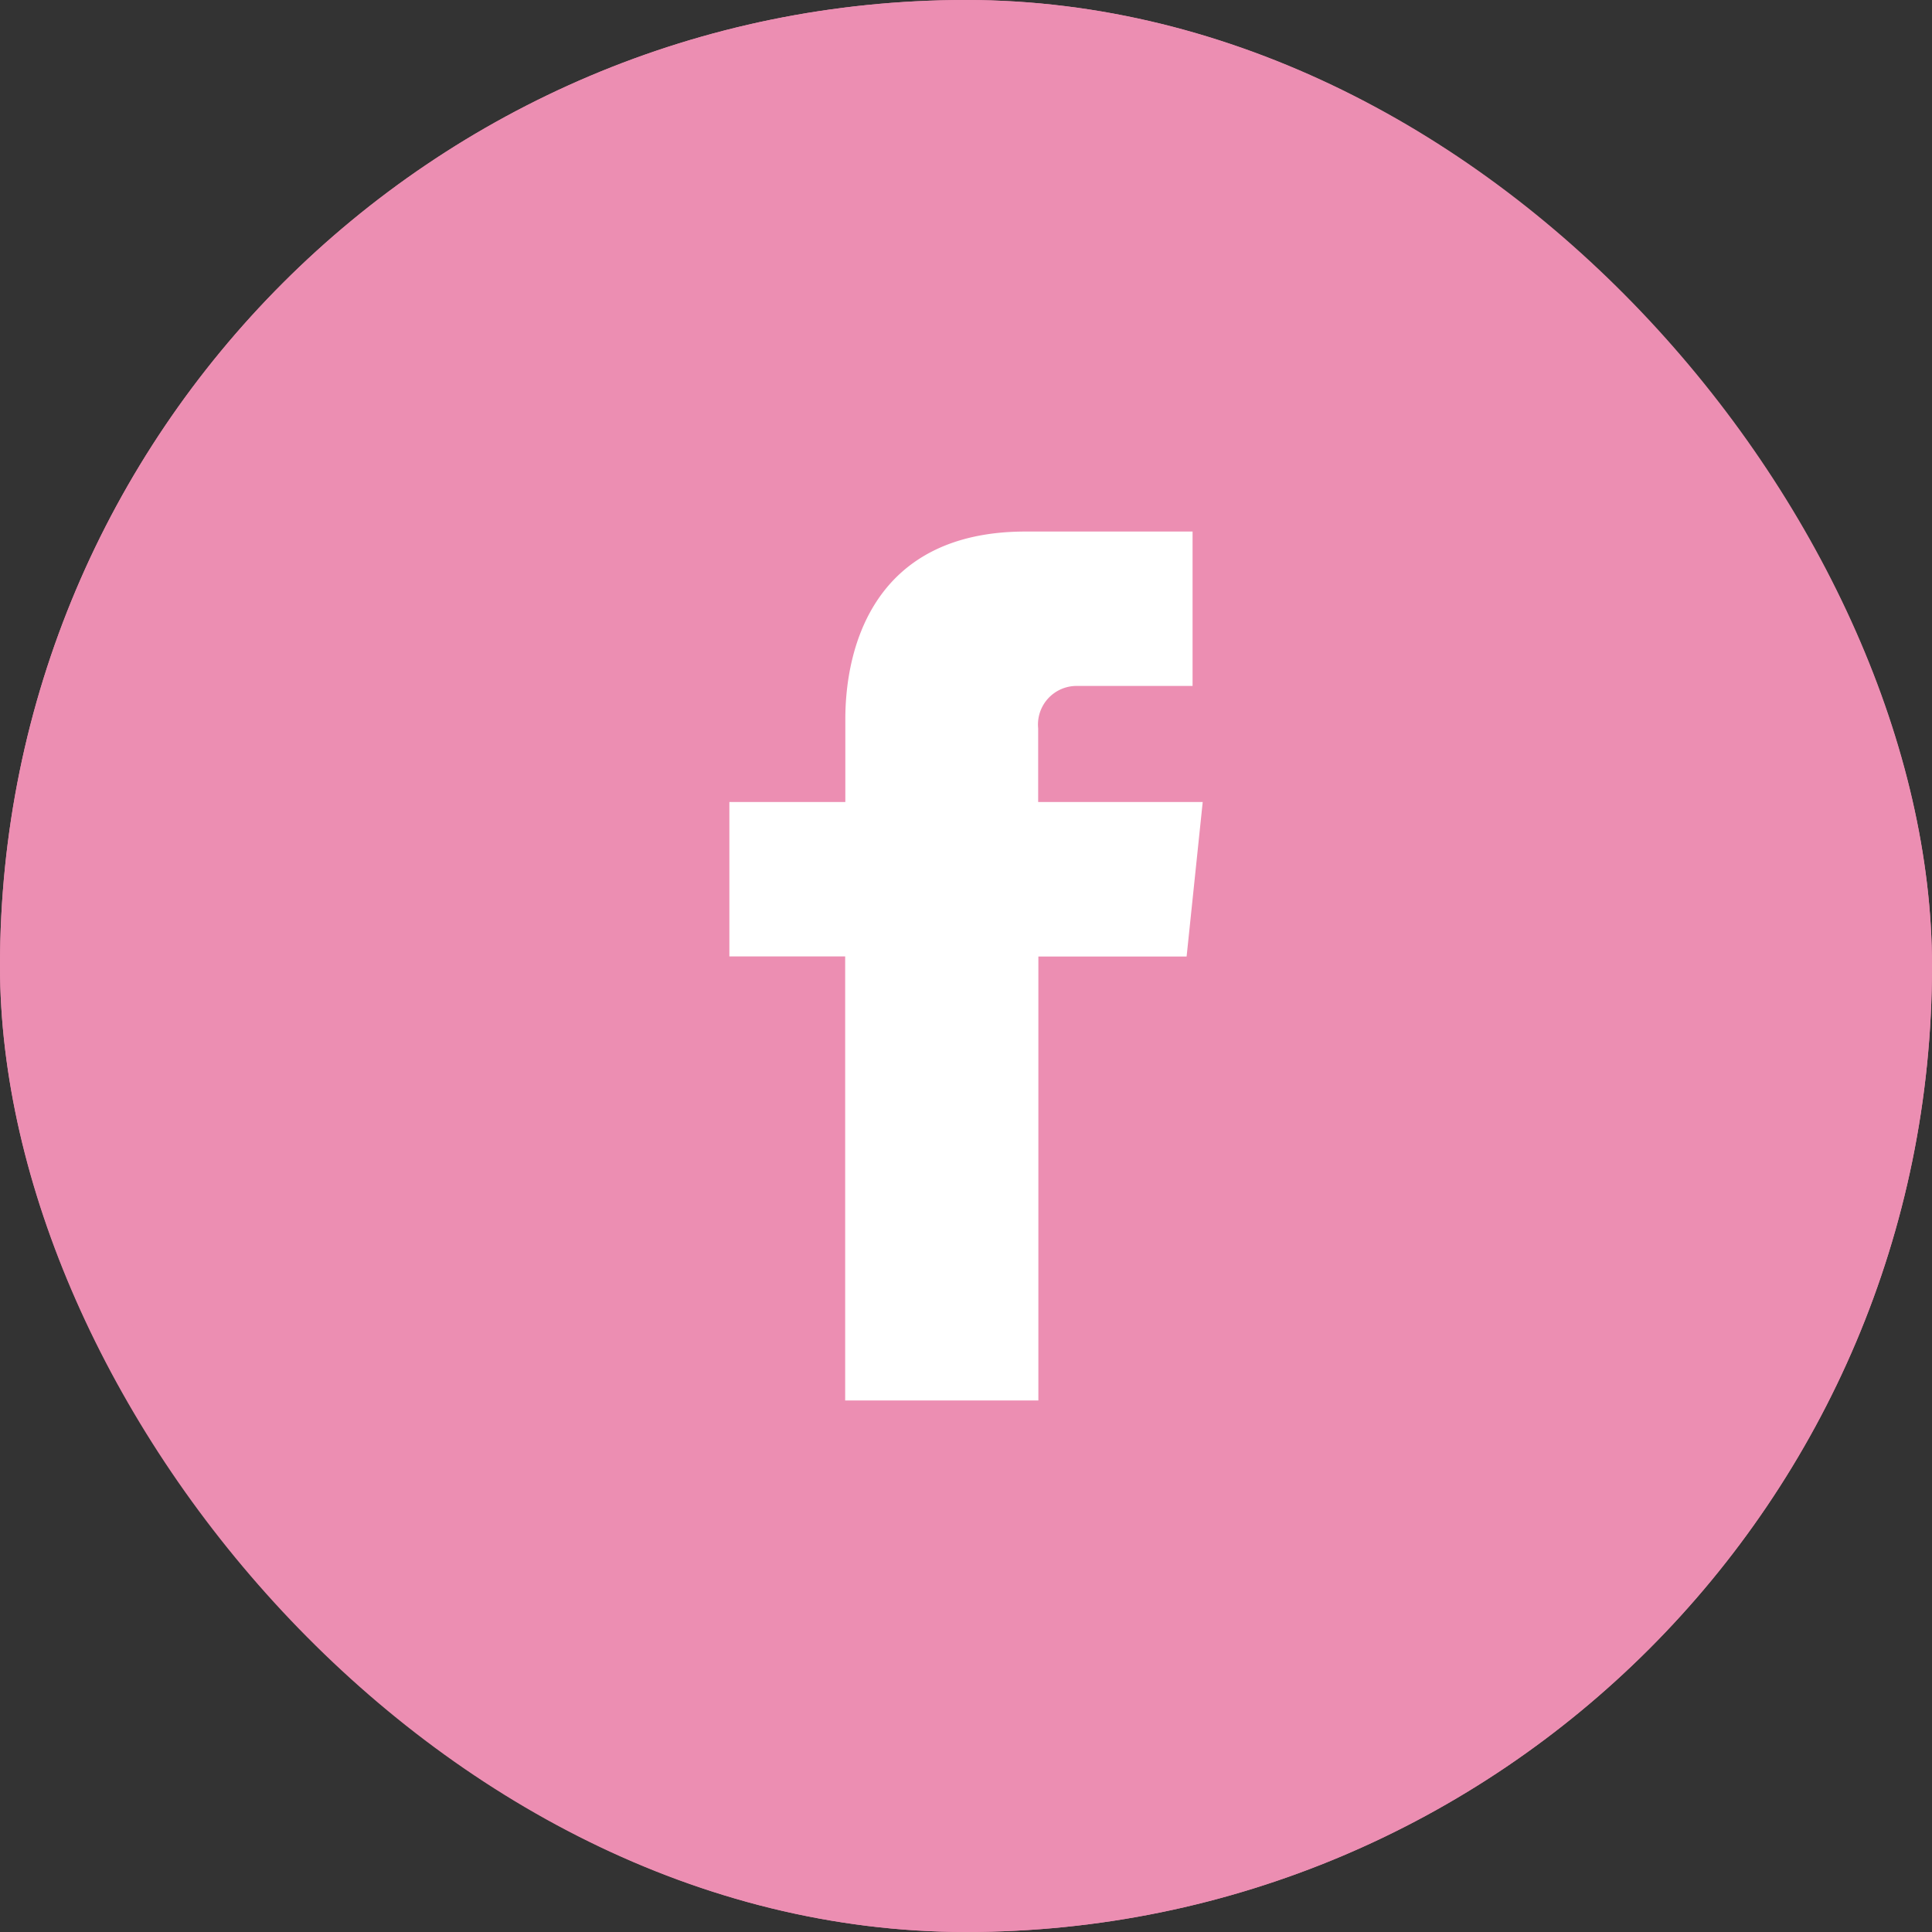 <svg xmlns="http://www.w3.org/2000/svg" width="48" height="48" viewBox="0 0 48 48">
  <rect x="0" y="0" width="48" height="48" fill="#333333" stroke="none"/>
  <g id="icon_footer_facebook" transform="translate(-1729 -62)">
    <g id="Rechteck_714" data-name="Rechteck 714" transform="translate(1729 62)" fill="#ec8eb2" stroke="#ec8eb2" stroke-width="1">
      <rect width="48" height="48" rx="24" stroke="none"/>
      <rect x="0.5" y="0.5" width="47" height="47" rx="23.5" fill="none"/>
    </g>
    <g id="streamline-icon-social-media-facebook_48x48" data-name="streamline-icon-social-media-facebook@48x48" transform="translate(1747.121 75.206)">
      <path id="Pfad_39290" data-name="Pfad 39290" d="M23.5,8.2H19.412V6.371a.959.959,0,0,1,.959-1.055h2.877V1.48H19.1c-3.769,0-4.479,2.877-4.479,4.661V8.2H11.74v3.836h2.877V23.068h4.8V12.039H23.1Z" transform="translate(-11.74 -1.48)" fill="#fff"/>
    </g>
  </g>
</svg>
